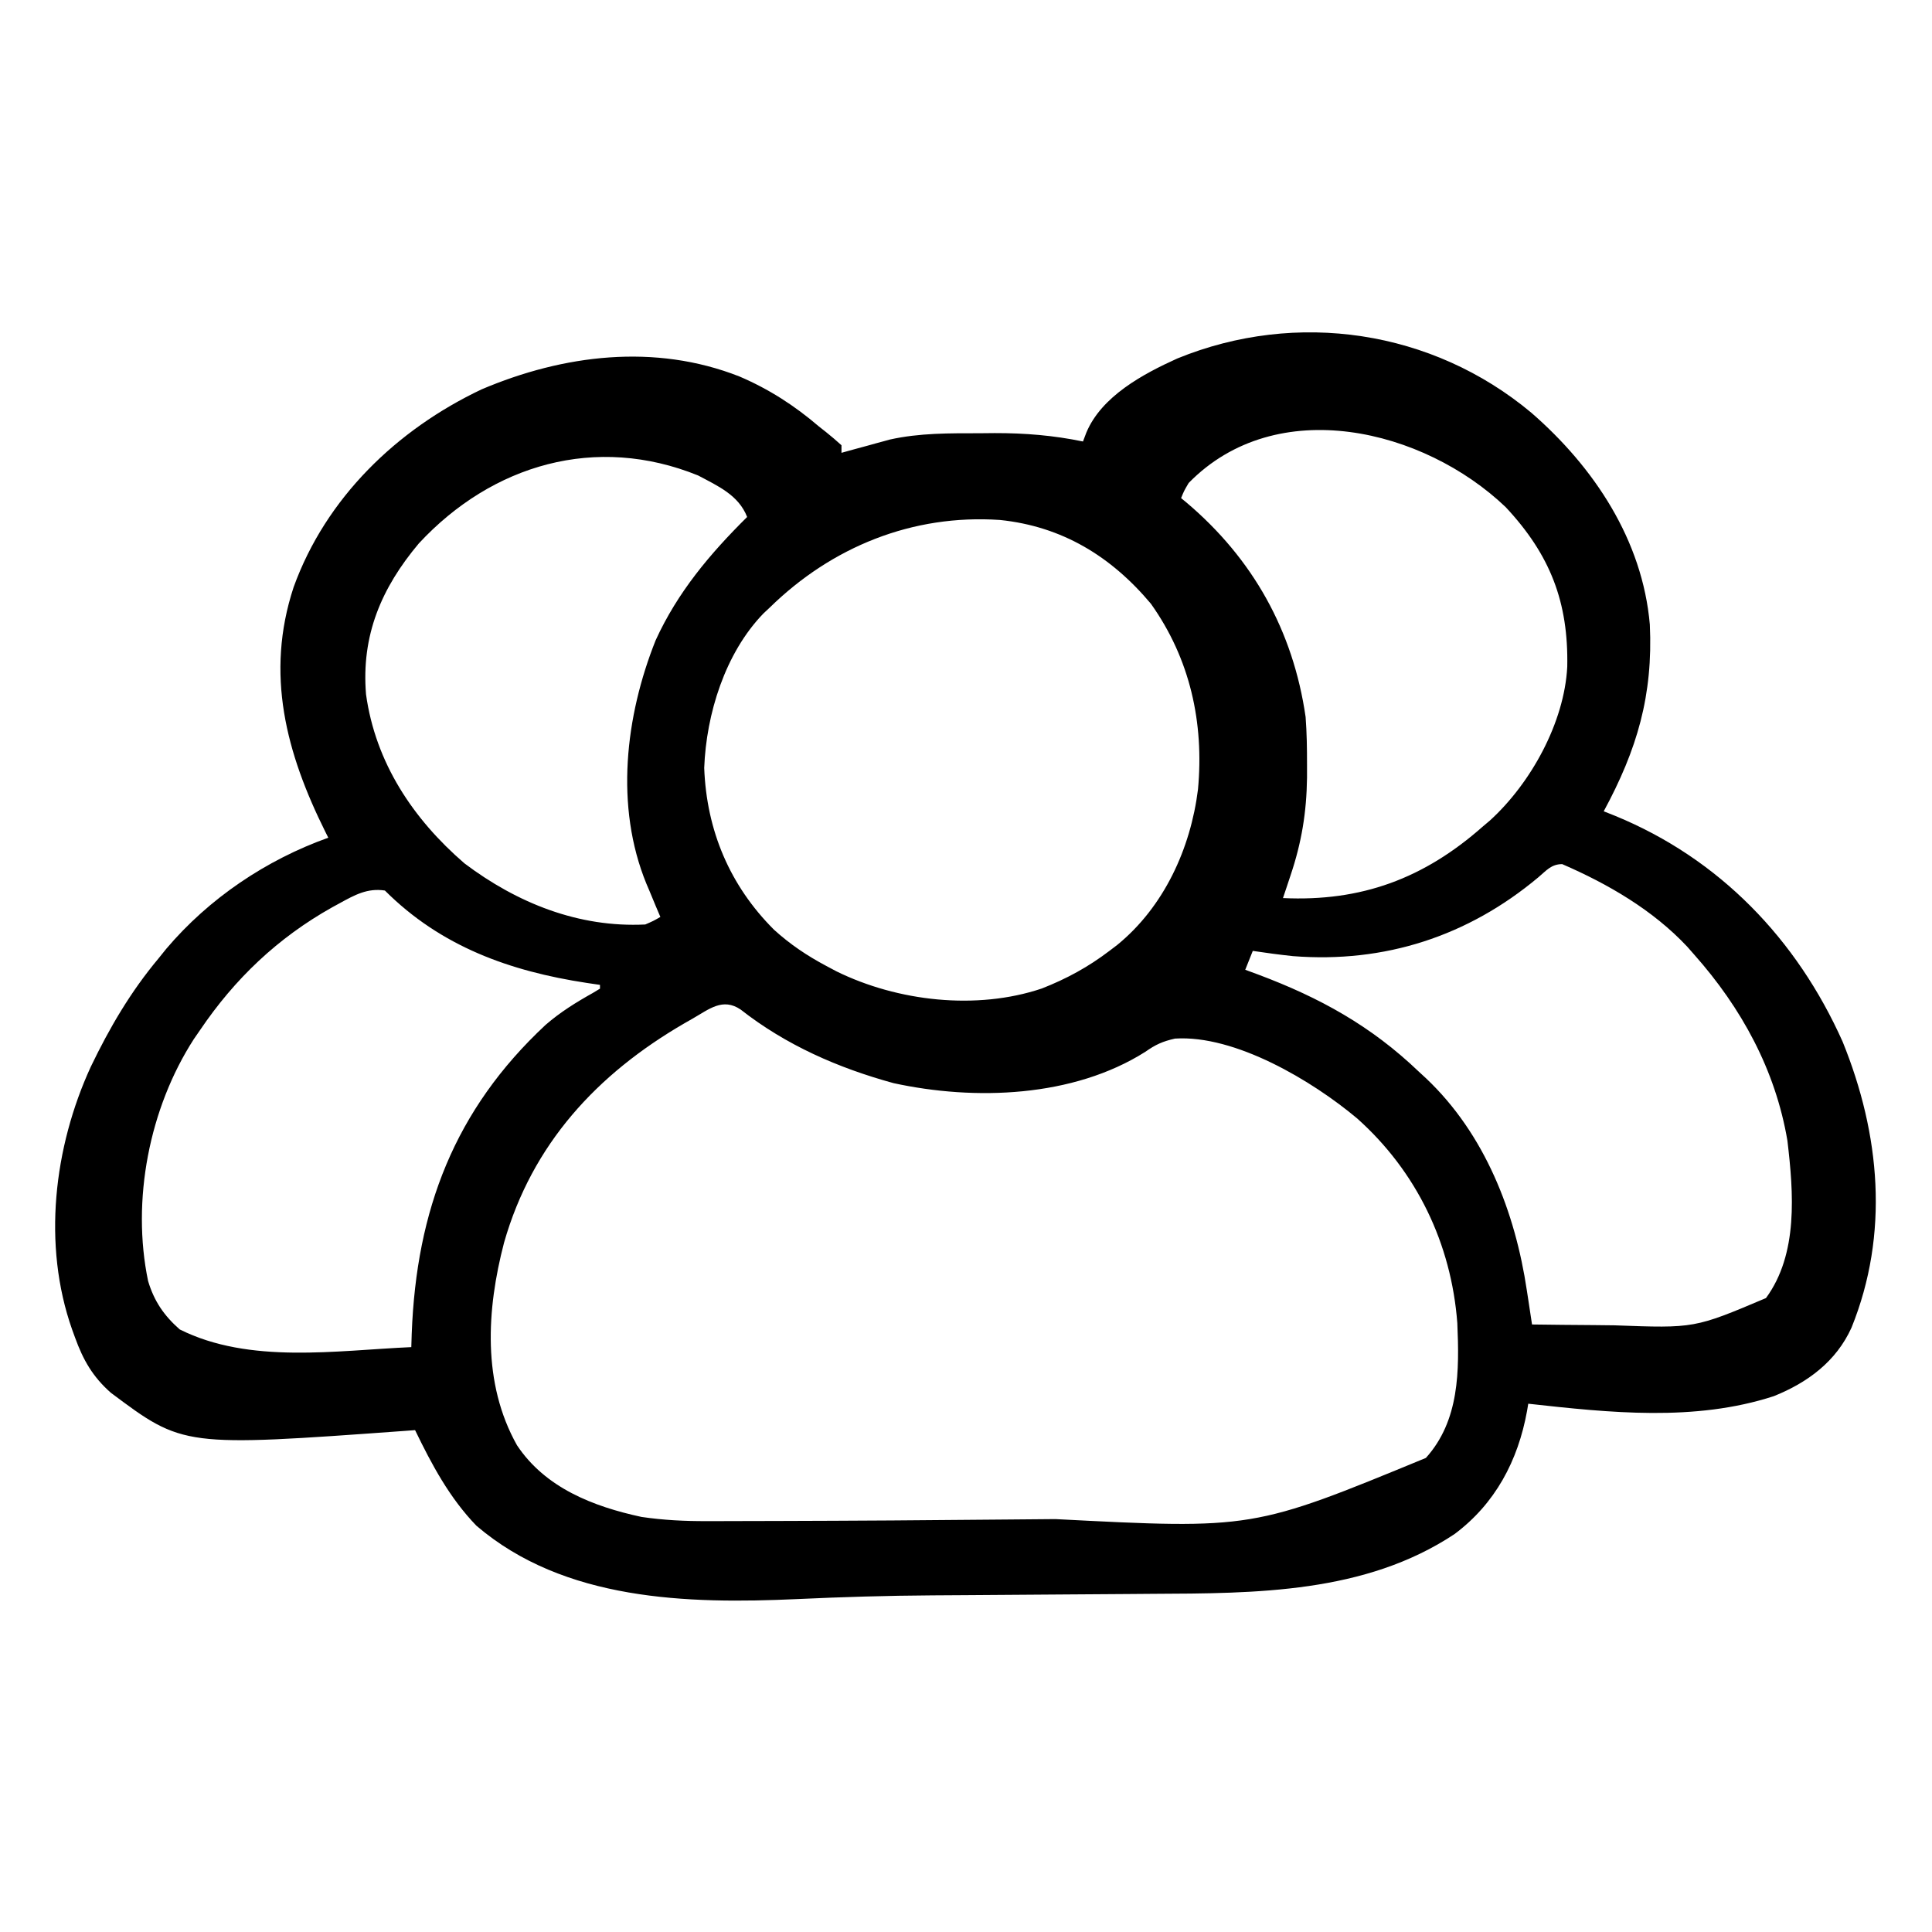<svg width="82" height="82" viewBox="0 0 82 82" fill="none" xmlns="http://www.w3.org/2000/svg">
<path d="M64.994 17.517C67.655 19.83 69.712 22.919 70.024 26.51C70.163 29.509 69.487 31.809 68.067 34.434C68.228 34.498 68.388 34.562 68.554 34.628C72.982 36.447 76.262 39.861 78.207 44.213C79.803 48.141 80.193 52.368 78.585 56.347C77.935 57.784 76.722 58.681 75.284 59.258C71.925 60.35 68.315 59.959 64.864 59.578C64.847 59.68 64.829 59.783 64.812 59.888C64.43 61.996 63.462 63.823 61.73 65.114C57.935 67.629 53.305 67.628 48.905 67.647C48.567 67.649 48.229 67.652 47.891 67.655C47.011 67.662 46.13 67.668 45.249 67.673C43.842 67.681 42.435 67.692 41.028 67.703C40.545 67.707 40.062 67.709 39.578 67.712C37.66 67.724 35.746 67.781 33.83 67.87C29.175 68.082 23.942 67.945 20.219 64.755C19.077 63.572 18.328 62.166 17.617 60.699C17.485 60.709 17.353 60.719 17.217 60.729C7.778 61.413 7.778 61.413 4.705 59.113C3.934 58.433 3.53 57.724 3.183 56.765C3.142 56.652 3.101 56.538 3.058 56.421C1.796 52.837 2.282 48.695 3.854 45.275C4.652 43.616 5.543 42.095 6.727 40.68C6.836 40.544 6.946 40.409 7.058 40.269C8.874 38.126 11.297 36.497 13.934 35.555C13.872 35.432 13.872 35.432 13.809 35.306C12.149 31.969 11.248 28.609 12.462 24.922C13.83 21.134 16.844 18.229 20.44 16.526C23.912 15.05 27.797 14.568 31.382 15.978C32.632 16.512 33.723 17.214 34.754 18.098C34.853 18.176 34.953 18.254 35.055 18.335C35.282 18.514 35.5 18.705 35.715 18.898C35.715 19.004 35.715 19.11 35.715 19.219C35.876 19.174 36.036 19.13 36.201 19.084C36.416 19.026 36.631 18.967 36.846 18.909C36.951 18.879 37.057 18.85 37.165 18.82C37.27 18.792 37.374 18.763 37.483 18.734C37.577 18.708 37.672 18.682 37.77 18.655C39.039 18.374 40.297 18.389 41.591 18.388C41.799 18.386 42.007 18.384 42.221 18.382C43.502 18.38 44.71 18.479 45.965 18.738C46.012 18.613 46.06 18.488 46.108 18.36C46.754 16.819 48.511 15.874 49.969 15.215C55.036 13.144 60.797 14.008 64.994 17.517ZM50.45 20.5C50.252 20.838 50.252 20.838 50.129 21.141C50.205 21.203 50.281 21.265 50.359 21.33C53.173 23.711 54.885 26.769 55.414 30.43C55.465 31.104 55.475 31.775 55.474 32.452C55.474 32.725 55.474 32.725 55.474 33.005C55.455 34.477 55.244 35.762 54.774 37.156C54.714 37.337 54.654 37.518 54.592 37.704C54.523 37.909 54.523 37.909 54.453 38.117C57.771 38.272 60.431 37.295 62.942 35.074C63.089 34.95 63.089 34.95 63.239 34.823C64.977 33.24 66.396 30.666 66.519 28.3C66.575 25.56 65.796 23.544 63.903 21.521C60.436 18.21 54.189 16.675 50.45 20.5ZM17.778 23.063C16.183 24.96 15.33 26.97 15.535 29.469C15.938 32.368 17.525 34.755 19.713 36.644C21.943 38.325 24.556 39.378 27.387 39.238C27.737 39.086 27.737 39.086 28.028 38.918C27.962 38.763 27.896 38.608 27.829 38.449C27.741 38.238 27.654 38.028 27.567 37.817C27.524 37.716 27.481 37.615 27.436 37.51C26.09 34.226 26.541 30.4 27.827 27.177C28.761 25.133 30.128 23.511 31.711 21.942C31.349 21.013 30.471 20.628 29.629 20.18C25.299 18.425 20.897 19.705 17.778 23.063ZM32.672 25.785C32.583 25.868 32.495 25.951 32.403 26.037C30.772 27.721 29.976 30.309 29.889 32.592C29.987 35.249 30.977 37.589 32.85 39.459C33.538 40.084 34.255 40.564 35.075 41C35.216 41.075 35.358 41.151 35.504 41.228C38.099 42.504 41.453 42.886 44.217 41.955C45.264 41.546 46.192 41.04 47.086 40.359C47.197 40.276 47.307 40.192 47.42 40.105C49.403 38.487 50.533 36.015 50.846 33.506C51.109 30.674 50.511 27.962 48.848 25.625C47.163 23.616 45.082 22.341 42.441 22.069C38.726 21.817 35.303 23.21 32.672 25.785ZM65.29 37.237C62.305 39.737 58.767 40.886 54.879 40.581C54.307 40.521 53.741 40.445 53.172 40.359C53.014 40.756 53.014 40.756 52.852 41.16C53.038 41.229 53.223 41.298 53.415 41.368C56.019 42.347 58.188 43.539 60.219 45.484C60.321 45.578 60.423 45.672 60.528 45.769C63.023 48.13 64.309 51.447 64.805 54.776C64.827 54.915 64.848 55.054 64.87 55.198C64.922 55.537 64.973 55.876 65.024 56.215C65.895 56.227 66.766 56.236 67.638 56.241C67.933 56.244 68.228 56.247 68.524 56.251C71.922 56.377 71.922 56.377 74.953 55.094C76.329 53.22 76.124 50.627 75.864 48.417C75.358 45.417 73.914 42.778 71.91 40.52C71.76 40.349 71.76 40.349 71.607 40.175C70.145 38.618 68.251 37.52 66.305 36.676C65.839 36.676 65.632 36.95 65.29 37.237ZM14.414 38.337C14.31 38.394 14.205 38.451 14.097 38.51C11.791 39.803 9.968 41.537 8.489 43.723C8.403 43.848 8.317 43.972 8.228 44.101C6.335 47.035 5.572 50.95 6.286 54.372C6.543 55.228 6.96 55.837 7.628 56.425C10.594 57.908 14.271 57.316 17.457 57.176C17.463 56.986 17.469 56.796 17.475 56.6C17.673 51.352 19.292 47.104 23.153 43.502C23.776 42.961 24.446 42.544 25.166 42.142C25.264 42.082 25.363 42.023 25.465 41.961C25.465 41.908 25.465 41.855 25.465 41.801C25.279 41.774 25.093 41.746 24.902 41.718C21.644 41.222 18.714 40.175 16.336 37.797C15.593 37.683 15.048 37.989 14.414 38.337ZM29.399 43.232C29.284 43.297 29.17 43.362 29.052 43.43C25.332 45.587 22.585 48.563 21.393 52.744C20.652 55.581 20.461 58.702 21.942 61.34C23.143 63.148 25.174 63.941 27.227 64.383C28.161 64.52 29.063 64.565 30.007 64.561C30.151 64.561 30.295 64.561 30.443 64.561C30.918 64.56 31.392 64.558 31.866 64.557C32.203 64.556 32.539 64.555 32.876 64.555C36.195 64.547 39.514 64.525 42.833 64.492C43.487 64.486 44.14 64.48 44.794 64.475C53.174 64.907 53.174 64.907 60.518 61.879C61.949 60.293 61.94 58.175 61.853 56.156C61.597 52.78 60.124 49.721 57.602 47.47C55.696 45.869 52.422 43.916 49.869 44.081C49.34 44.201 49.046 44.336 48.608 44.644C45.548 46.578 41.382 46.724 37.926 45.972C35.572 45.327 33.363 44.36 31.435 42.848C30.674 42.334 30.101 42.831 29.399 43.232Z" fill="black"/>
</svg>
